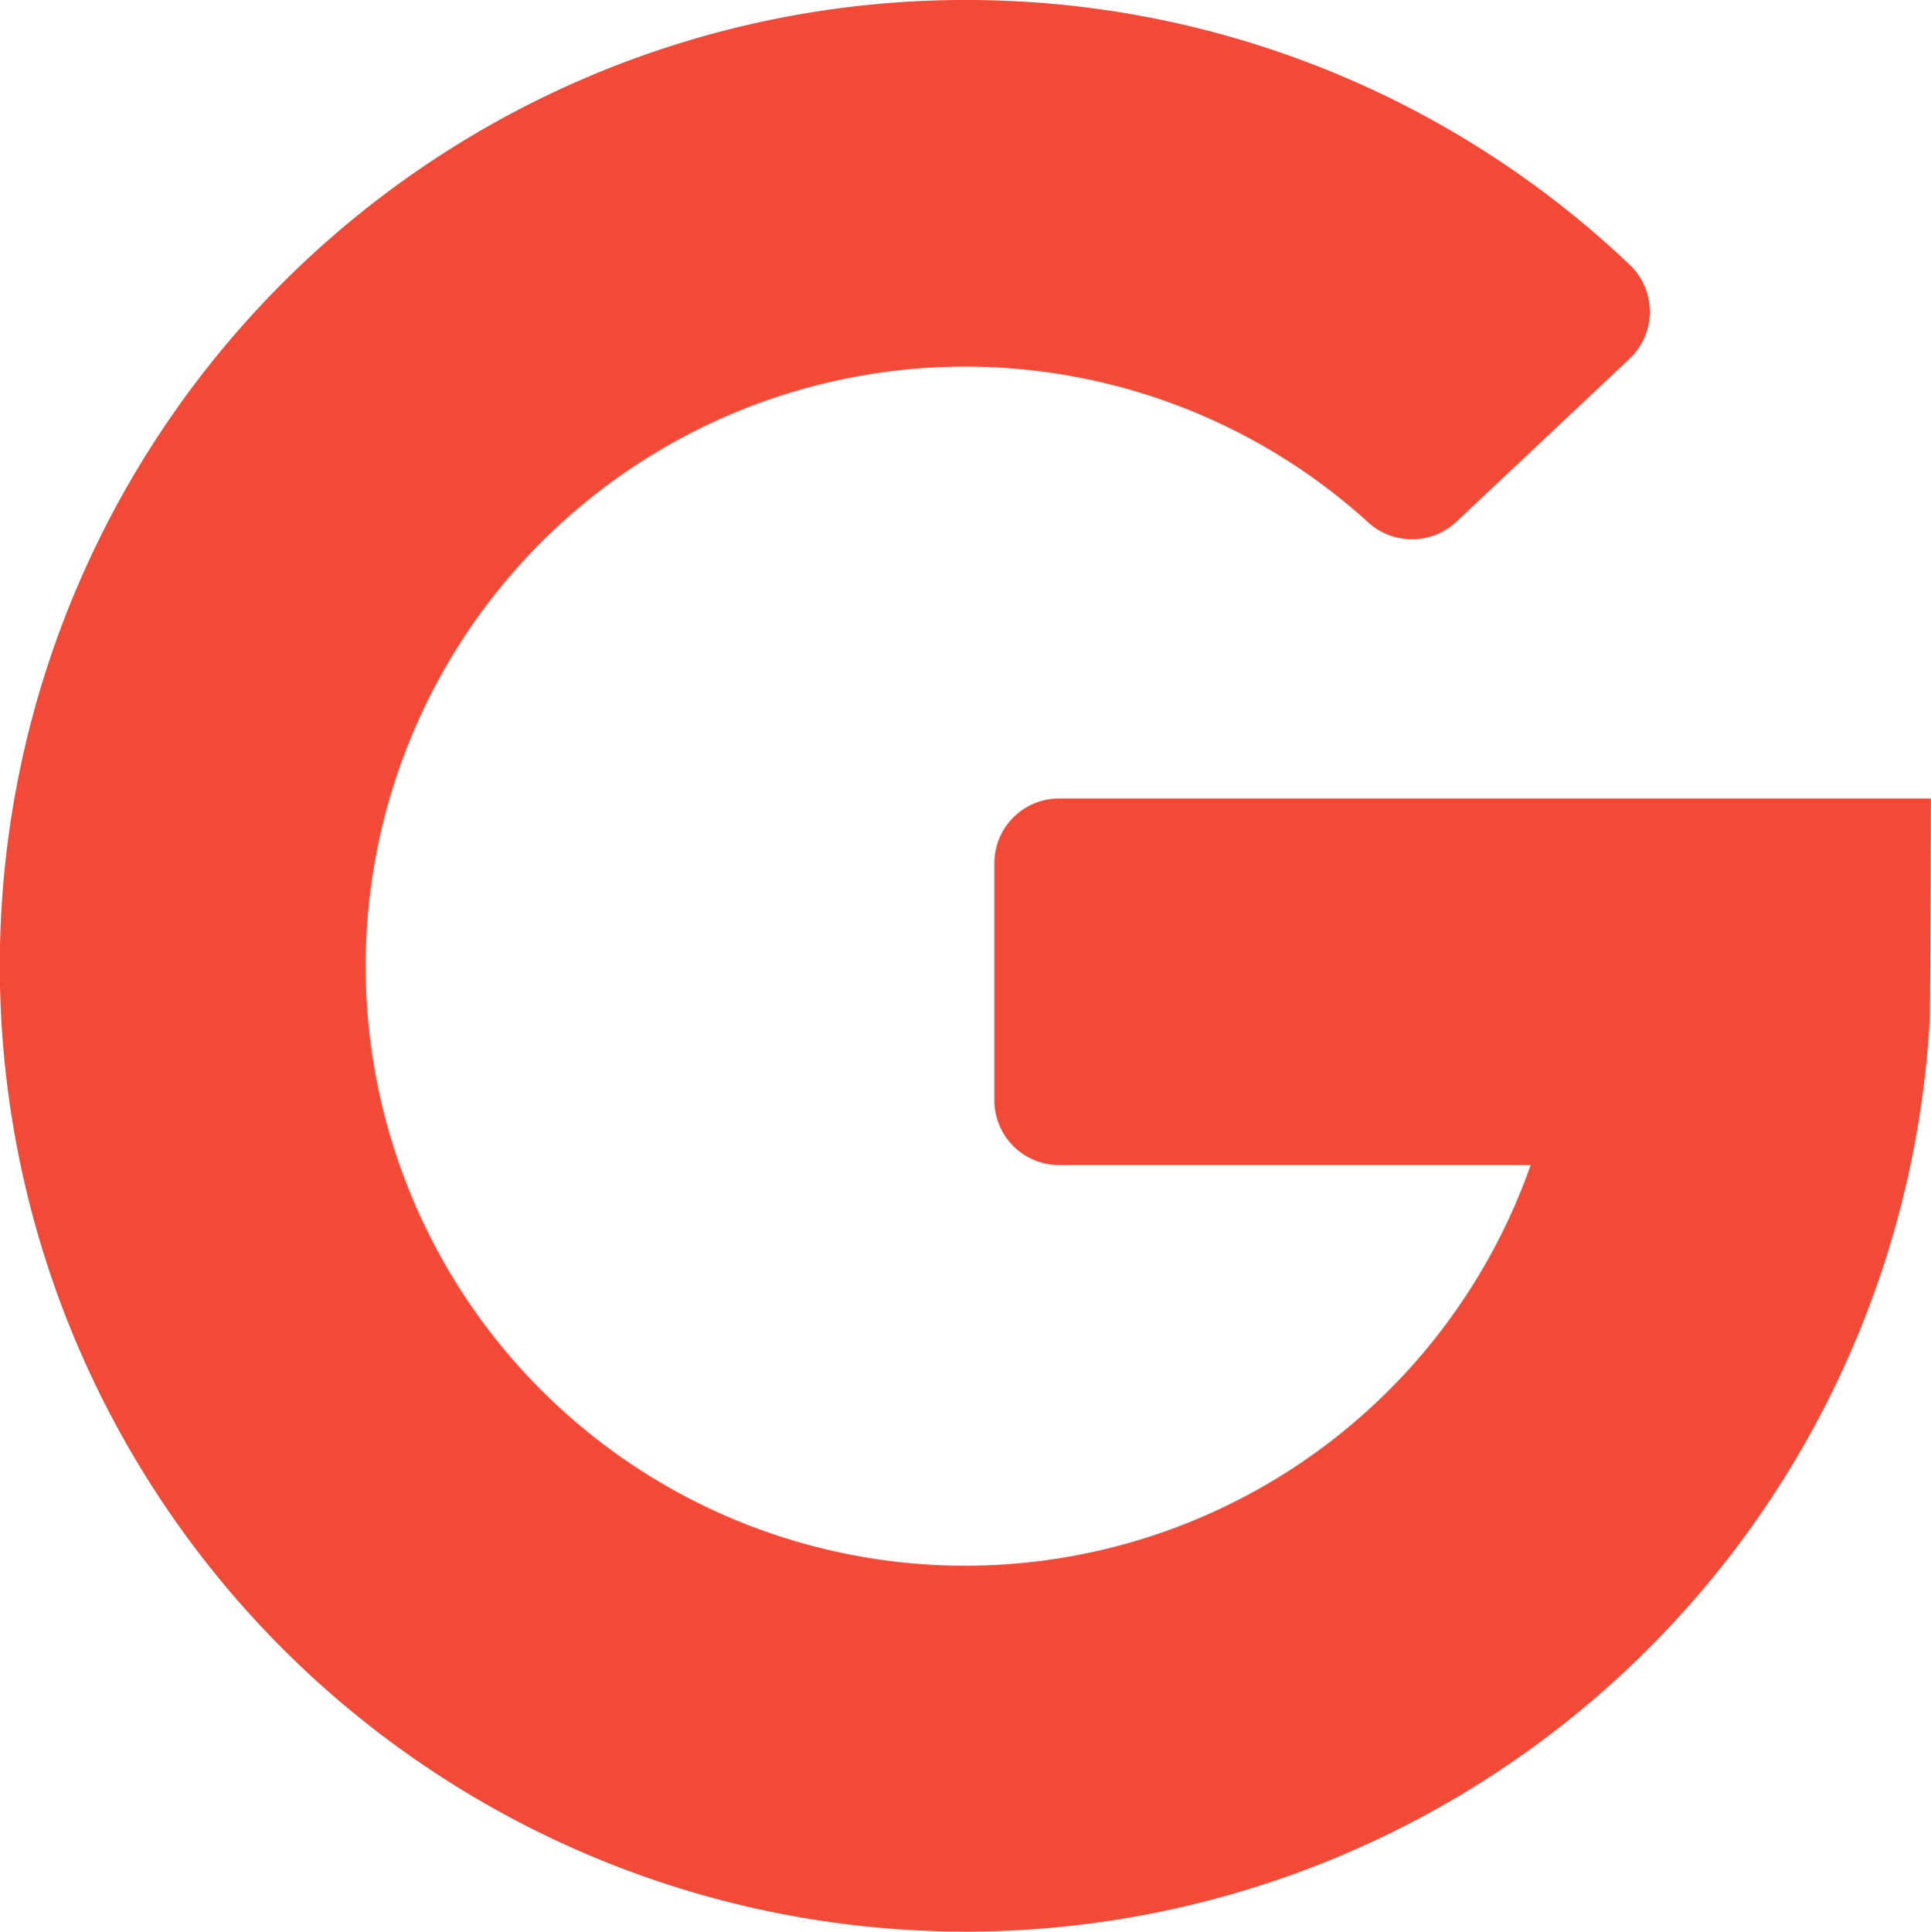 <svg xmlns="http://www.w3.org/2000/svg" width="34.633" height="34.64" viewBox="0 0 34.633 34.64">
    <defs>
        <style>
            .cls-1{fill:#f34a38}
        </style>
    </defs>
    <g id="google-plus">
        <path id="Path_87" d="M18.995 103.412h8.458a10.752 10.752 0 1 1-2.919-11.53 1.165 1.165 0 0 0 1.585-.006l3.107-2.924a1.161 1.161 0 0 0 0-1.688 17.256 17.256 0 0 0-11.563-4.742 17.32 17.32 0 1 0 16.946 18.291c.013-.114.022-3.975.022-3.975H18.995A1.161 1.161 0 0 0 17.834 98v4.253a1.161 1.161 0 0 0 1.161 1.159z" class="cls-1" data-name="Path 87" transform="translate(0 -82.519)"/>
    </g>
</svg>
